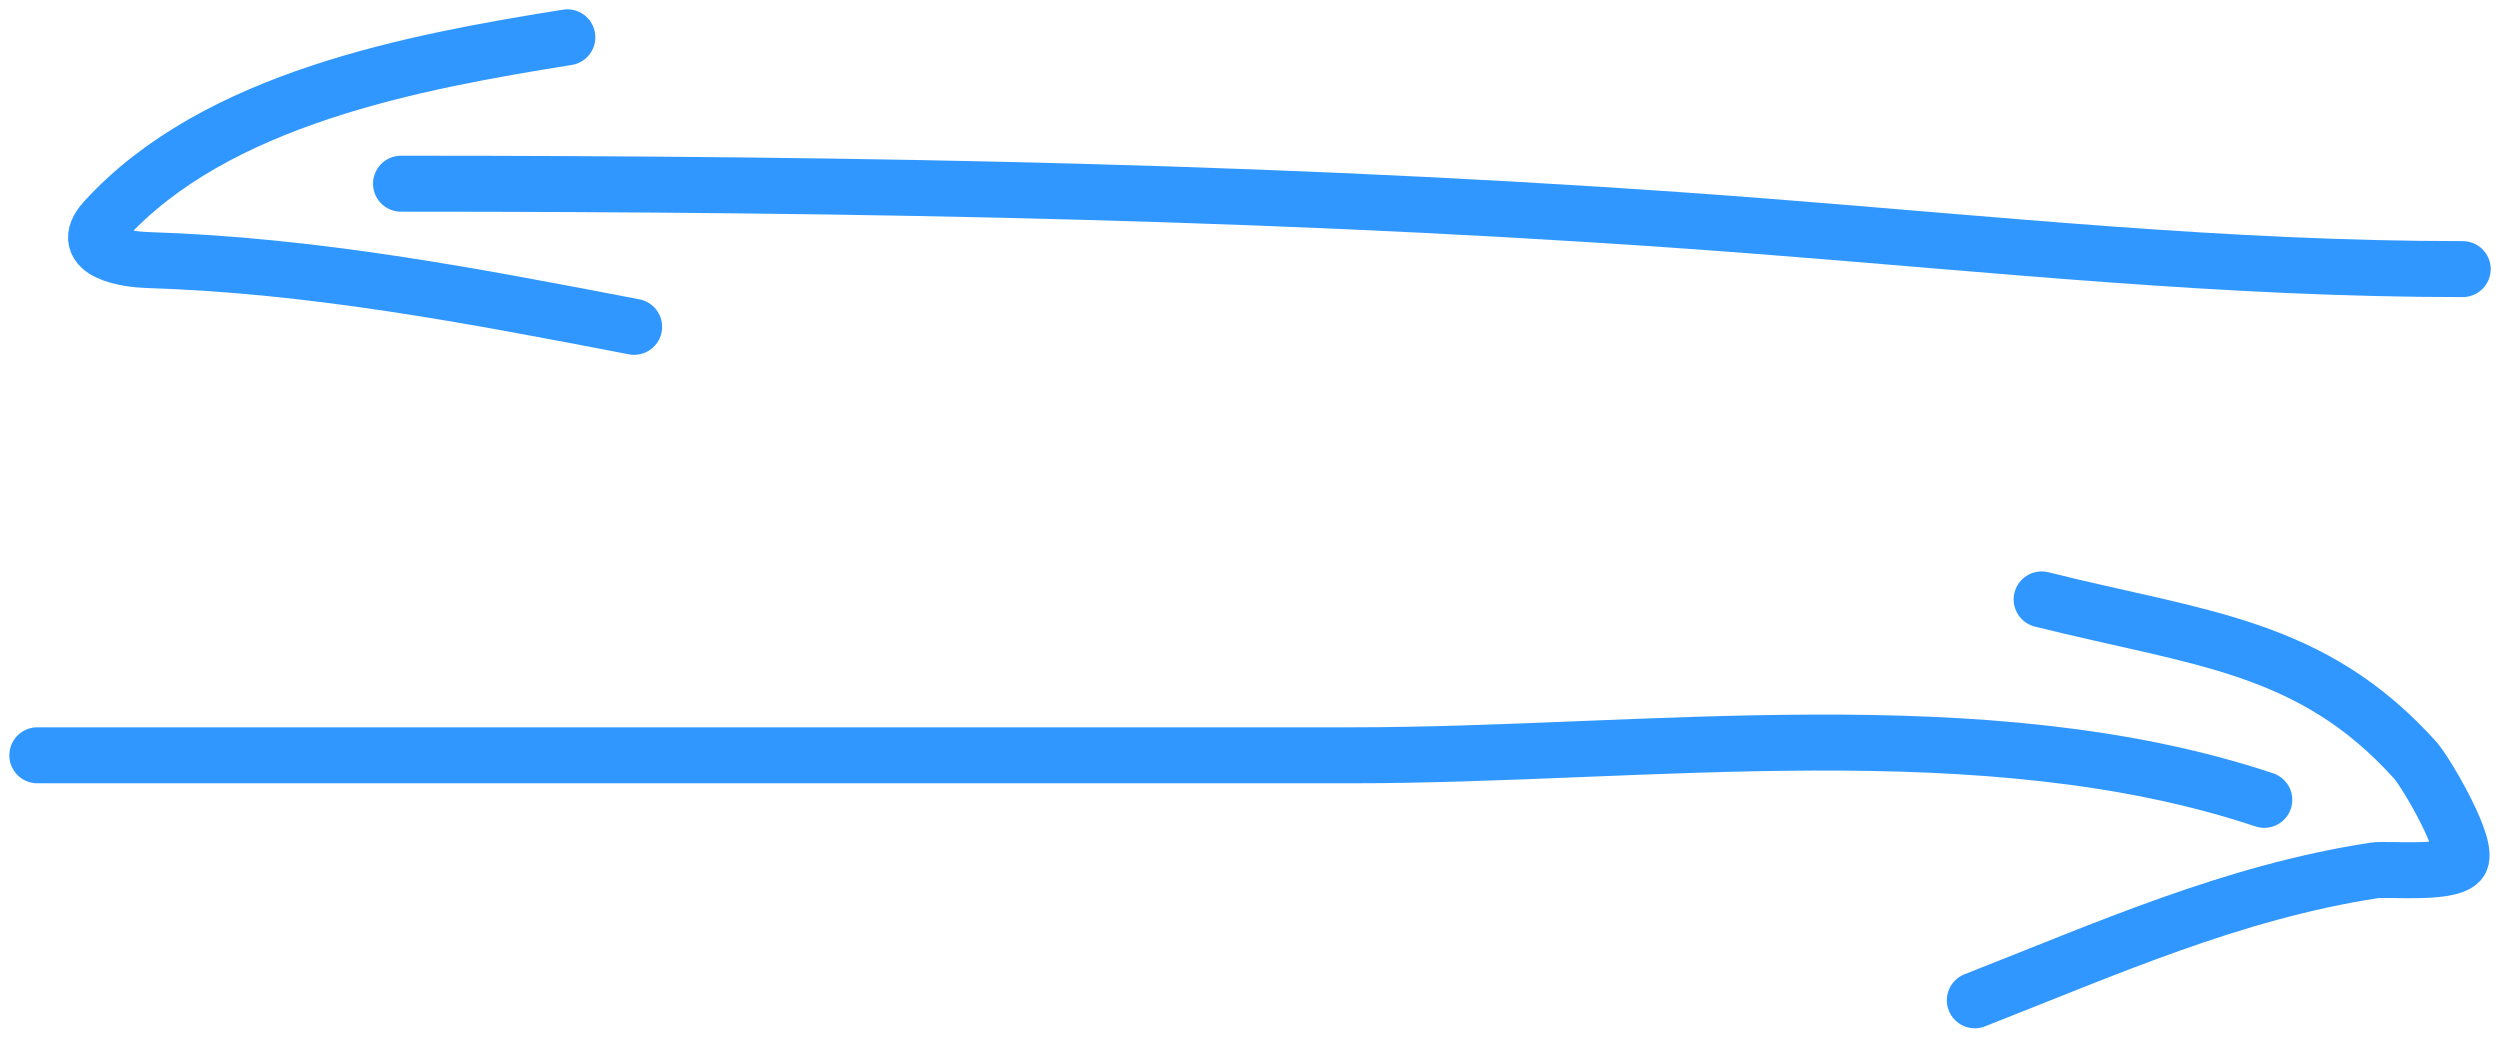 <?xml version="1.0" encoding="UTF-8"?> <svg xmlns="http://www.w3.org/2000/svg" width="134" height="56" viewBox="0 0 134 56" fill="none"> <path d="M2 40.484C25.497 40.484 48.995 40.484 72.492 40.484C88.194 40.484 106.359 37.87 121.366 42.872" stroke="#2F97FF" stroke-width="3" stroke-linecap="round"></path> <path d="M109.431 32.129C117.915 34.25 123.892 34.566 129.458 40.75C130.032 41.388 132.453 45.503 131.845 46.188C131.231 46.878 127.92 46.552 127.269 46.652C119.651 47.824 112.94 50.84 105.85 53.615" stroke="#2F97FF" stroke-width="3" stroke-linecap="round"></path> <path d="M132.001 14.424C119.342 14.424 107.135 13.113 94.551 12.135C70.237 10.247 45.897 9.847 21.494 9.847" stroke="#2F97FF" stroke-width="3" stroke-linecap="round"></path> <path d="M30.41 2C22.225 3.31 11.555 5.273 5.609 11.815C4.018 13.565 6.973 13.909 7.863 13.937C16.801 14.216 25.233 15.833 33.991 17.518" stroke="#2F97FF" stroke-width="3" stroke-linecap="round"></path> </svg> 